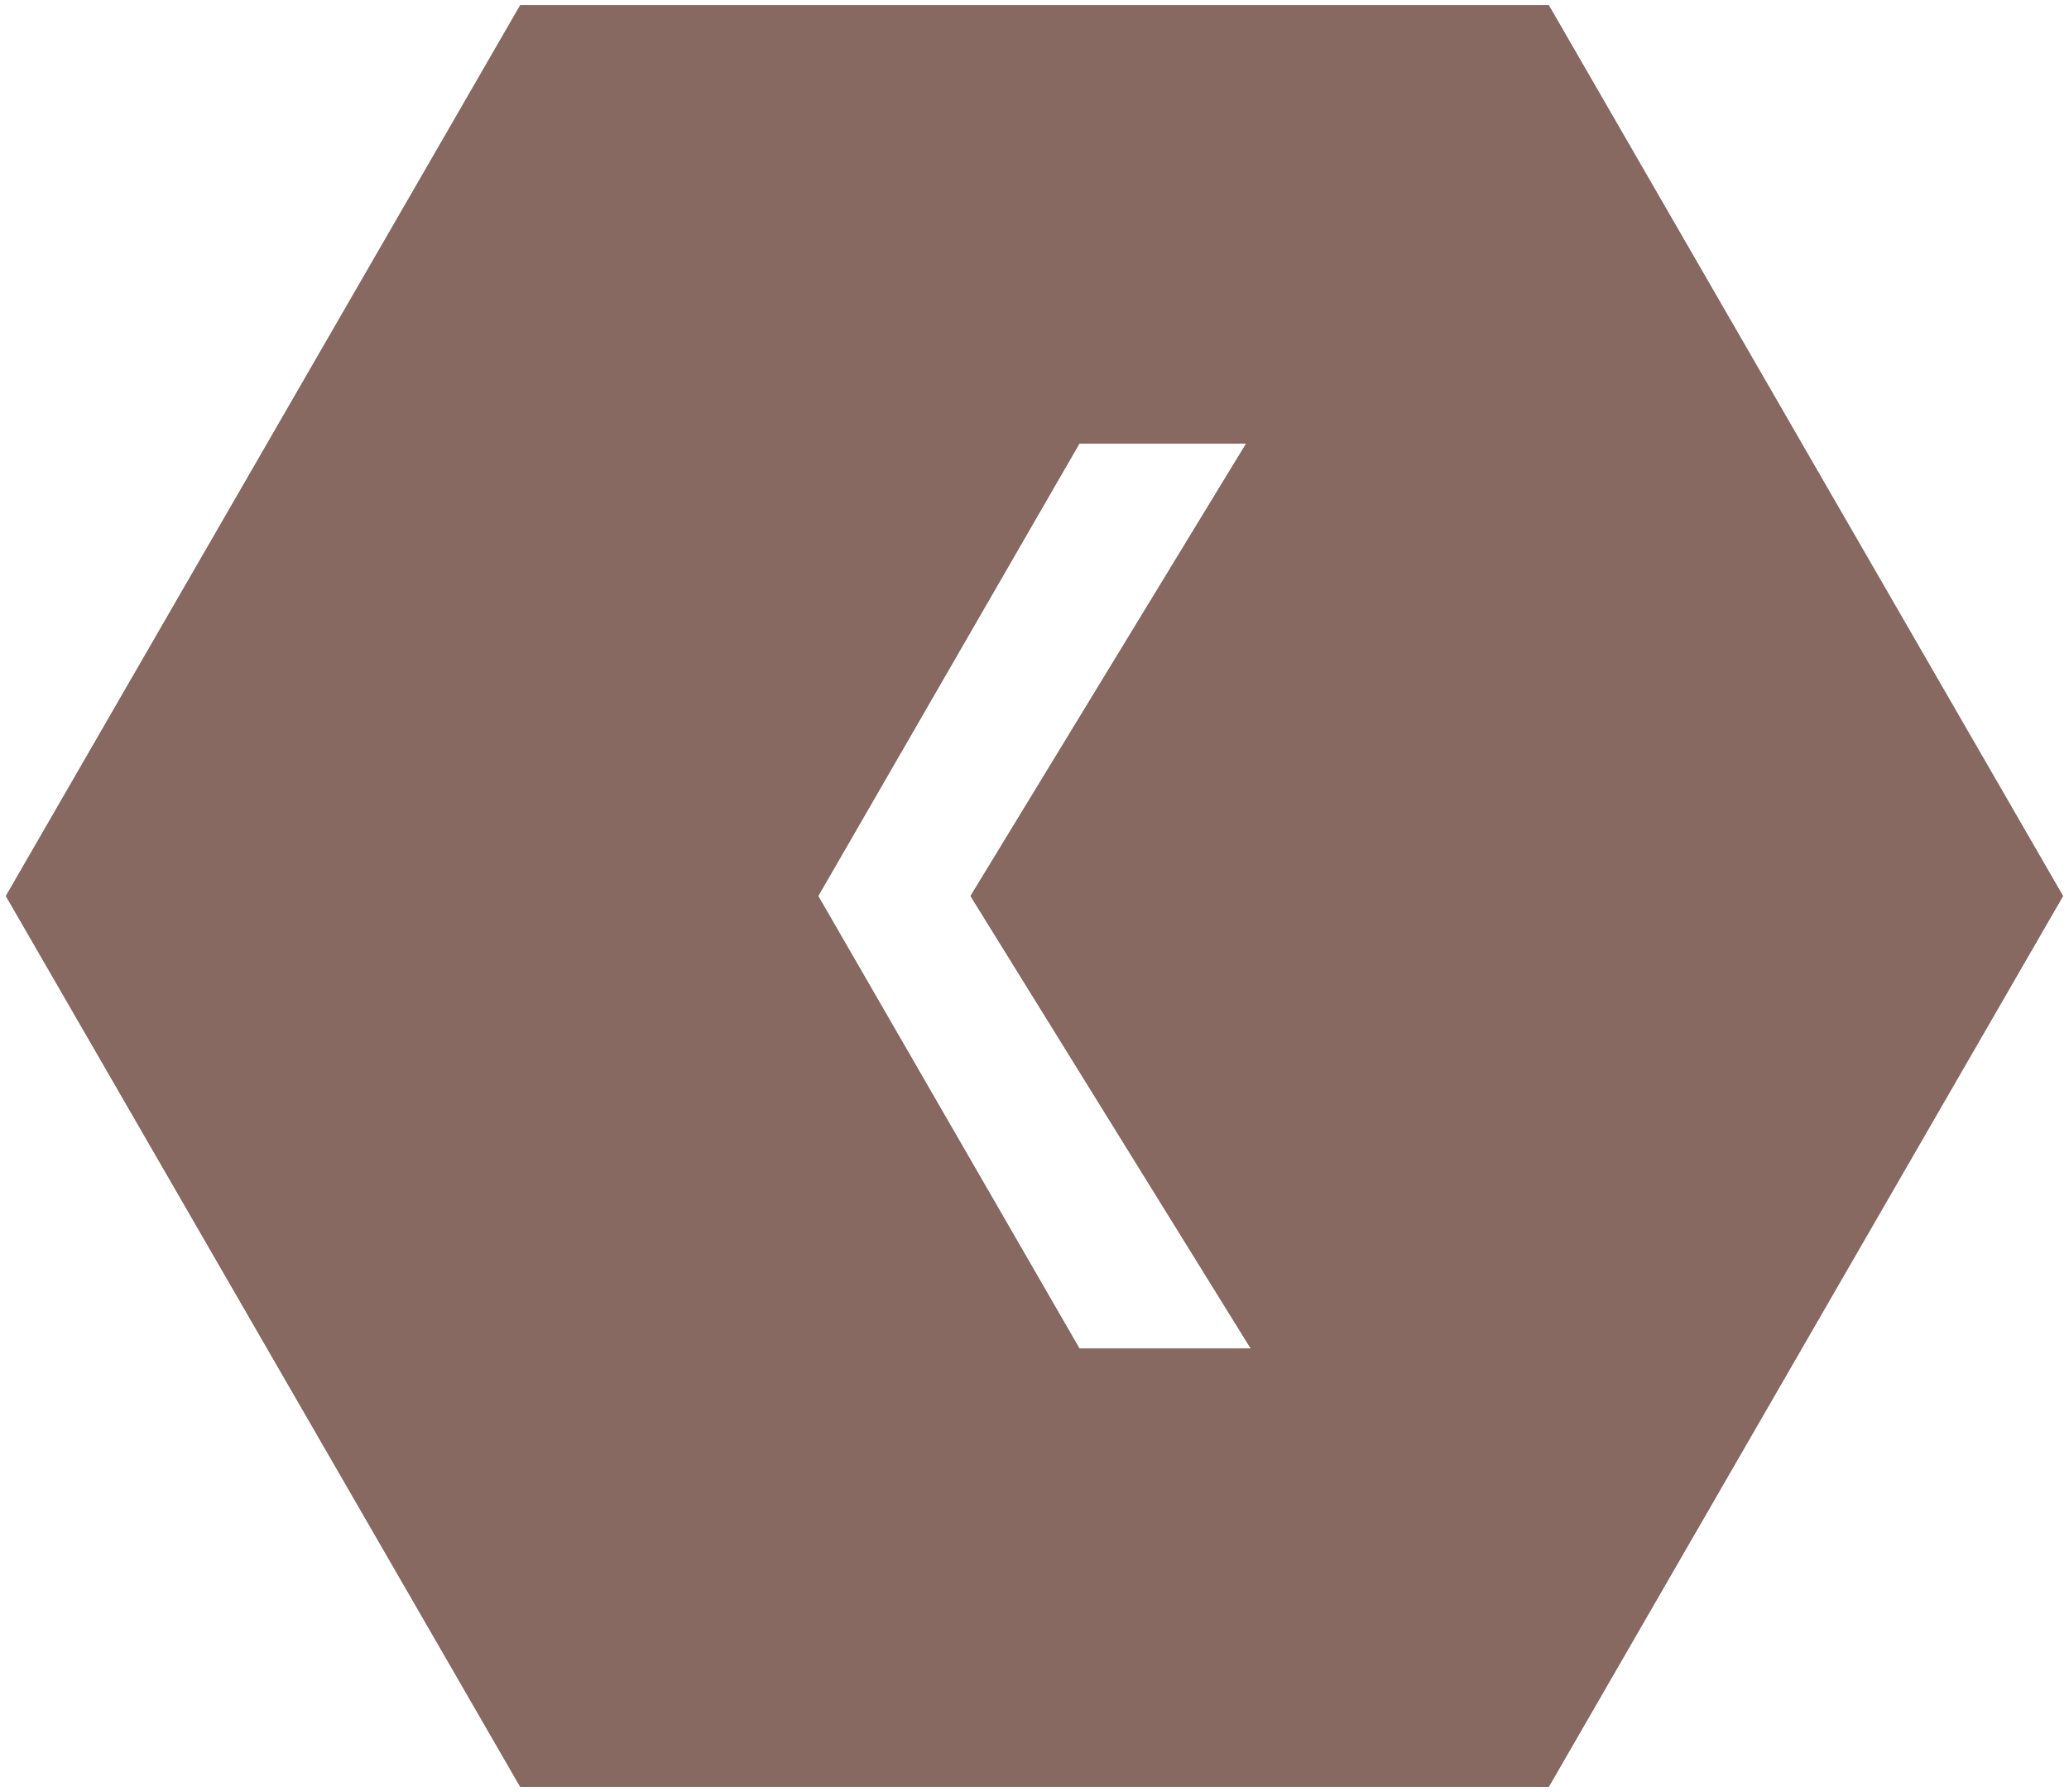 <svg xmlns="http://www.w3.org/2000/svg" xmlns:xlink="http://www.w3.org/1999/xlink" width="46.992" height="40.696" viewBox="0 0 46.992 40.696">
  <defs>
    <clipPath id="clip-path">
      <rect id="Rectangle_5206" data-name="Rectangle 5206" width="46.992" height="40.696" fill="#886962"/>
    </clipPath>
  </defs>
  <g id="Group_19993" data-name="Group 19993" transform="translate(46.992 40.696) rotate(180)">
    <path id="Path_90391" data-name="Path 90391" d="M25.391,20.73,19.026,10.454h3.891L28.85,20.73,22.917,31.007H19.13ZM12.258.5.578,20.73l11.68,20.23h23.36L47.3,20.73,35.618.5Z" transform="translate(-0.442 -0.382)" fill="#886962"/>
    <g id="Group_19991" data-name="Group 19991">
      <g id="Group_19990" data-name="Group 19990" clip-path="url(#clip-path)">
        <path id="Path_90392" data-name="Path 90392" d="M35.618.5H12.258L.578,20.73l11.68,20.23h23.36L47.3,20.73Zm-12.7,30.506H19.13L25.391,20.73,19.026,10.454h3.891L28.85,20.73Z" transform="translate(-0.442 -0.382)" fill="#886962"/>
      </g>
    </g>
  </g>
</svg>
